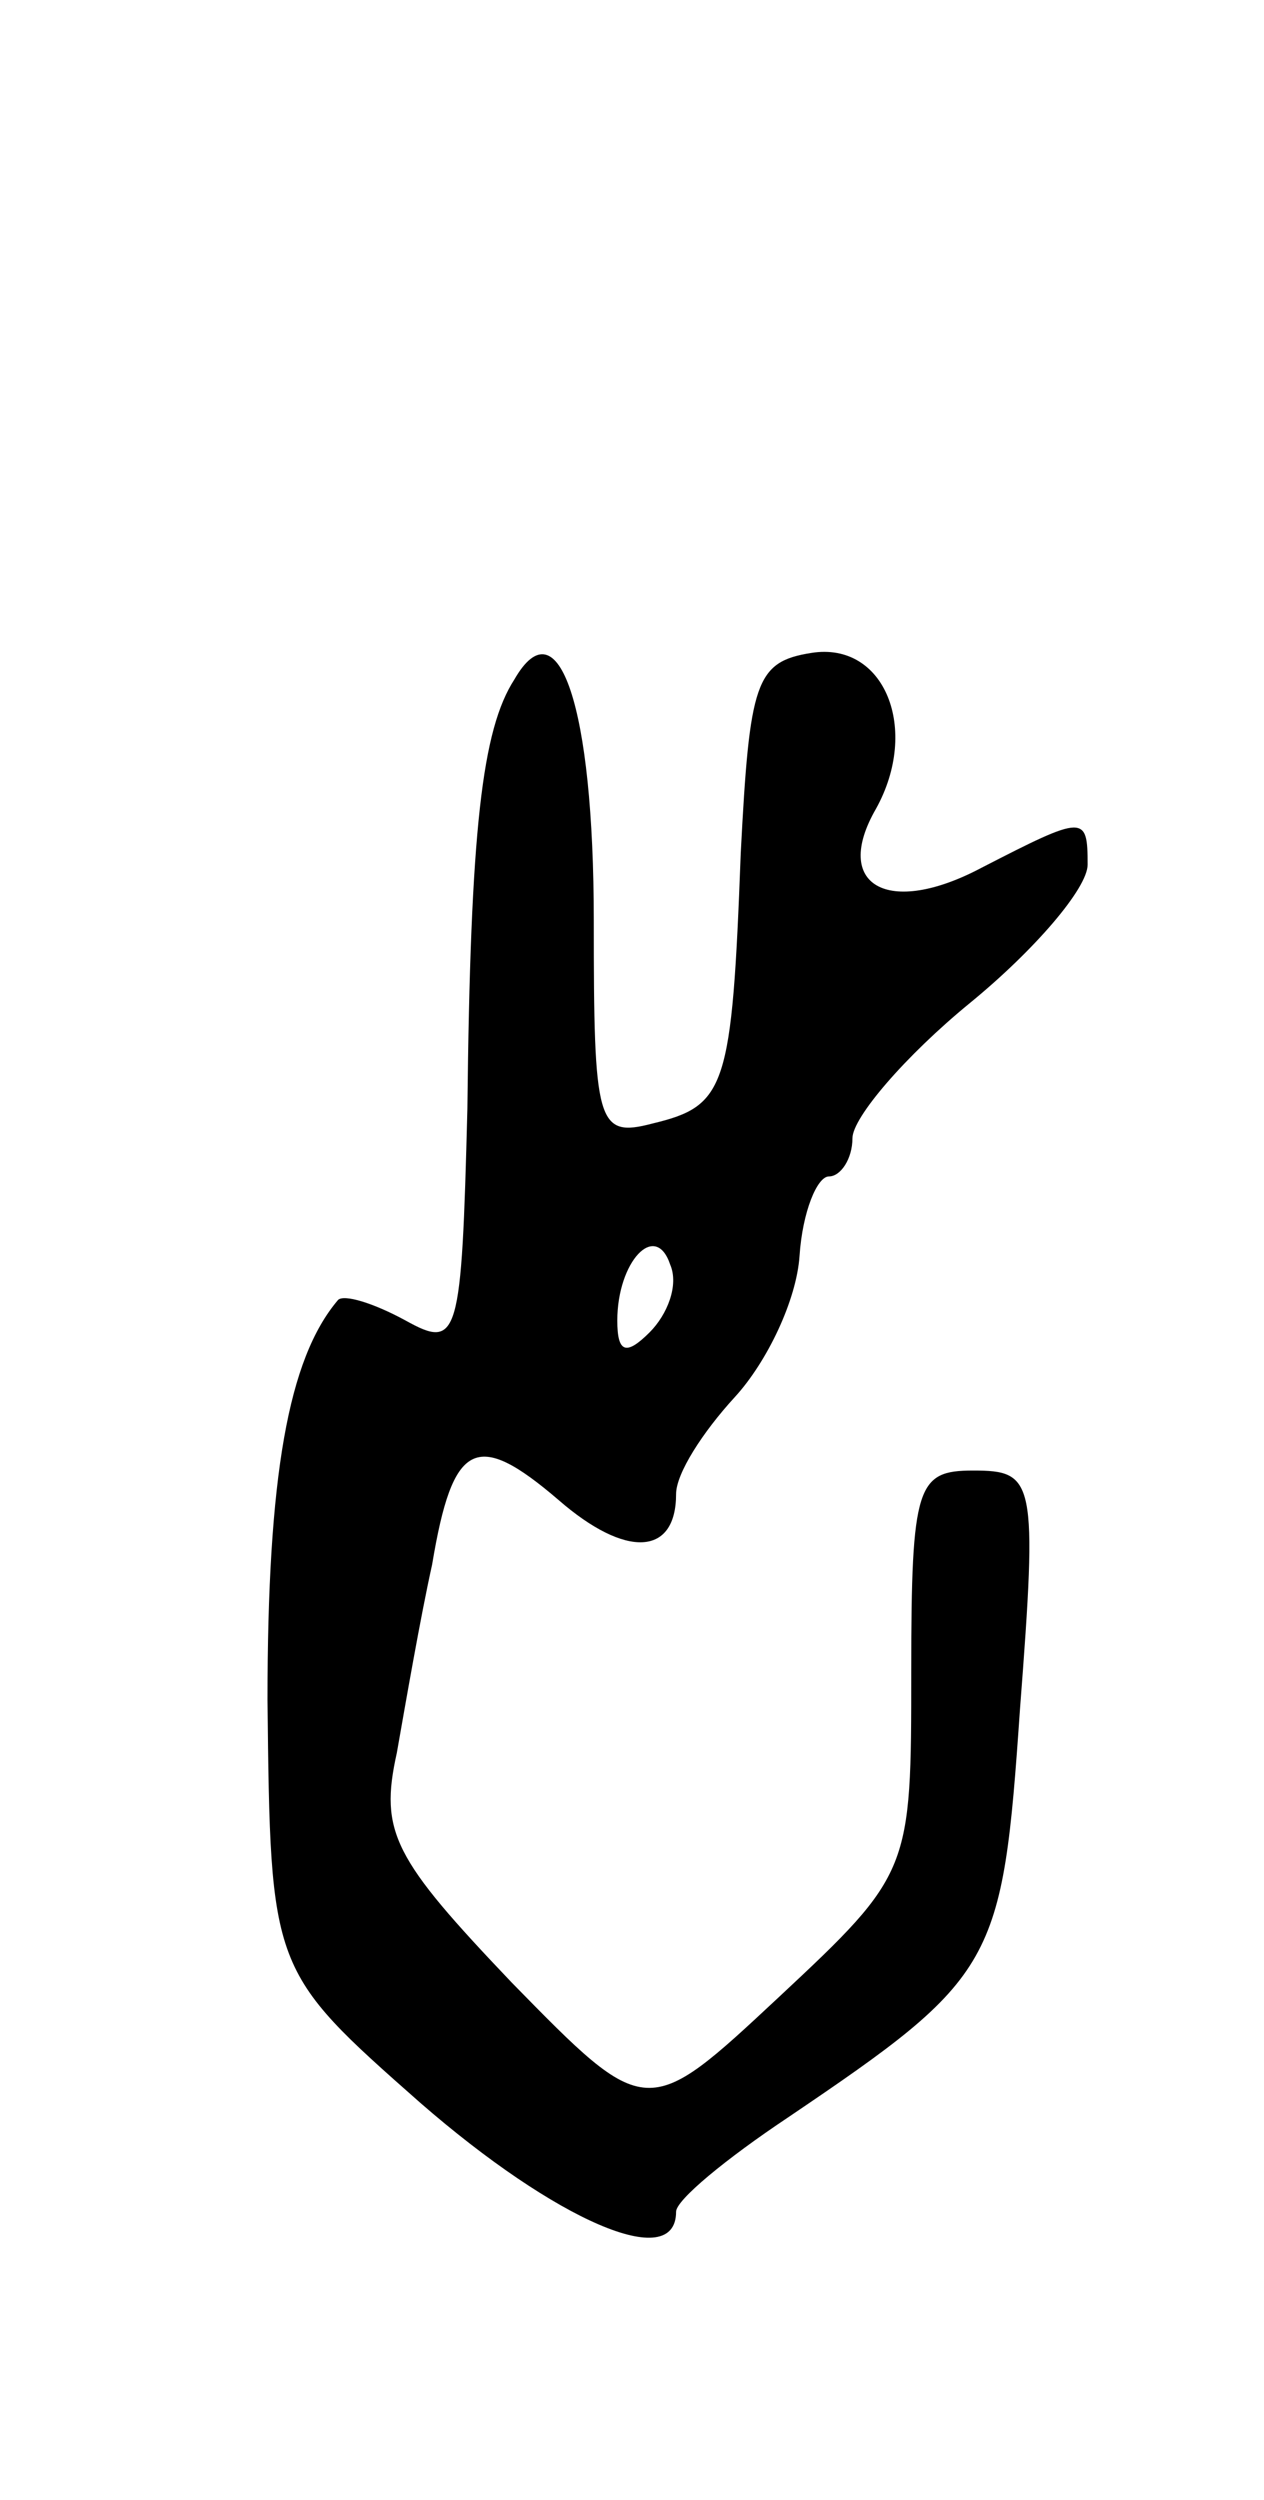 <svg version="1.0" xmlns="http://www.w3.org/2000/svg" width="43" height="85" viewBox="0 0 43 85" ><g transform="translate(0,85) scale(0.1,-0.1)" ><path d="M175 619 c-11 -17 -15 -51 -16 -146 -2 -78 -3 -82 -21 -72 -11 6 -21 9 -23 7 -17 -20 -24 -60 -24 -136 1 -92 1 -92 52 -137 46 -40 87 -58 87 -37 0 4 17 18 38 32 71 48 73 52 79 139 6 78 5 81 -16 81 -19 0 -21 -5 -21 -68 0 -68 0 -69 -45 -111 -45 -42 -45 -42 -91 5 -40 42 -45 51 -39 78 3 17 8 46 12 64 7 42 15 46 43 22 23 -20 40 -19 40 2 0 7 9 21 20 33 11 12 21 33 22 48 1 15 6 27 10 27 4 0 8 6 8 13 0 7 18 28 40 46 22 18 40 39 40 47 0 17 -1 17 -36 -1 -32 -17 -51 -6 -36 20 15 27 3 57 -22 53 -19 -3 -21 -10 -24 -68 -3 -80 -5 -86 -30 -92 -19 -5 -20 0 -20 69 0 73 -12 108 -27 82z m46 -222 c-8 -8 -11 -7 -11 4 0 20 13 34 18 19 3 -7 -1 -17 -7 -23z"/></g></svg> 
